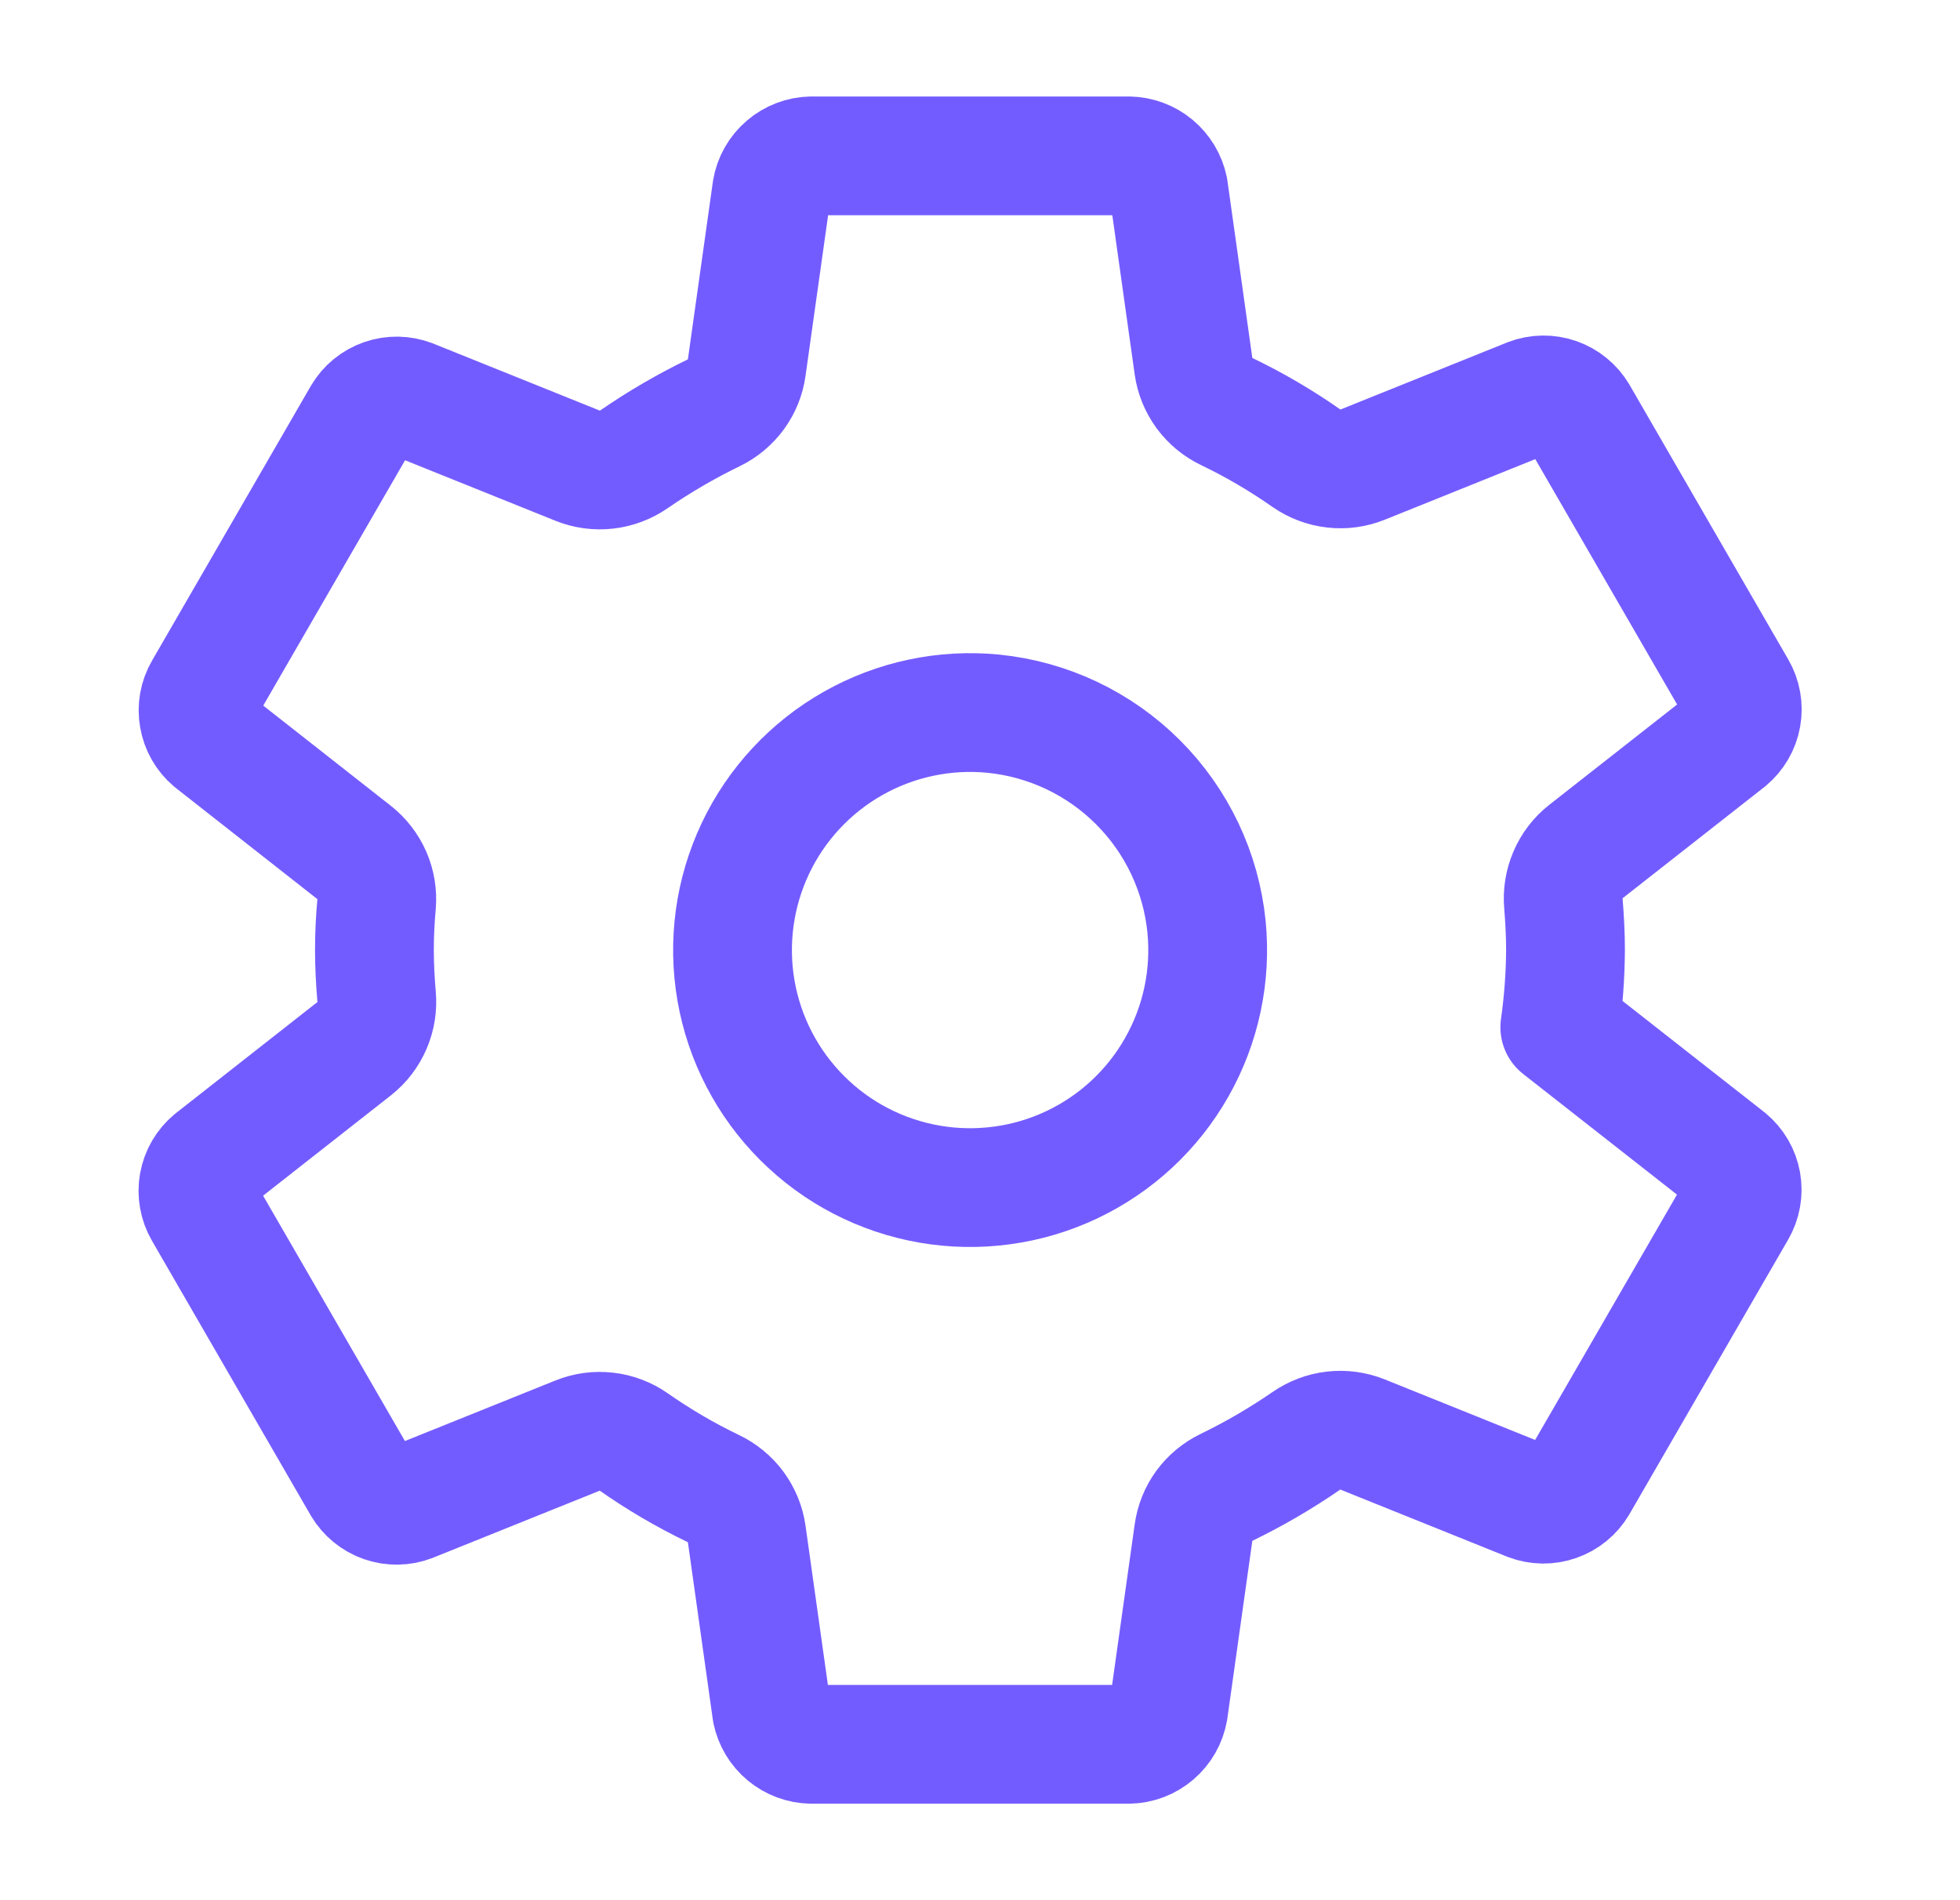 <svg width="33" height="32" viewBox="0 0 33 32" fill="none" xmlns="http://www.w3.org/2000/svg">
<path d="M16.727 12.019C15.906 11.938 15.08 12.113 14.363 12.519C13.645 12.926 13.07 13.544 12.718 14.289C12.365 15.035 12.251 15.871 12.392 16.684C12.533 17.496 12.922 18.245 13.505 18.828C14.088 19.412 14.837 19.8 15.65 19.941C16.462 20.082 17.299 19.968 18.044 19.616C18.79 19.263 19.408 18.689 19.814 17.971C20.221 17.253 20.395 16.428 20.314 15.607C20.222 14.687 19.814 13.827 19.16 13.173C18.506 12.519 17.647 12.112 16.727 12.019ZM26.358 16C26.355 16.435 26.323 16.869 26.262 17.299L29.088 19.516C29.211 19.618 29.294 19.76 29.322 19.917C29.35 20.075 29.321 20.237 29.241 20.375L26.568 25C26.487 25.137 26.36 25.241 26.209 25.293C26.059 25.346 25.895 25.343 25.747 25.287L22.94 24.157C22.785 24.095 22.618 24.073 22.452 24.092C22.287 24.111 22.129 24.171 21.992 24.266C21.564 24.561 21.114 24.823 20.646 25.05C20.499 25.122 20.372 25.228 20.275 25.36C20.179 25.493 20.117 25.647 20.095 25.809L19.674 28.802C19.646 28.96 19.565 29.104 19.443 29.208C19.321 29.313 19.167 29.372 19.006 29.375H13.66C13.502 29.372 13.35 29.316 13.229 29.215C13.107 29.114 13.024 28.975 12.992 28.821L12.572 25.832C12.549 25.668 12.485 25.513 12.387 25.379C12.289 25.246 12.159 25.139 12.01 25.068C11.542 24.843 11.094 24.58 10.668 24.282C10.532 24.188 10.375 24.128 10.21 24.11C10.045 24.091 9.878 24.114 9.724 24.176L6.918 25.305C6.77 25.362 6.606 25.364 6.456 25.312C6.305 25.259 6.178 25.155 6.097 25.019L3.424 20.394C3.344 20.256 3.315 20.093 3.343 19.936C3.371 19.779 3.454 19.636 3.577 19.534L5.965 17.659C6.096 17.555 6.199 17.421 6.264 17.267C6.33 17.113 6.356 16.946 6.34 16.779C6.318 16.519 6.304 16.259 6.304 15.998C6.304 15.738 6.317 15.481 6.34 15.226C6.354 15.061 6.327 14.895 6.261 14.743C6.194 14.591 6.091 14.457 5.961 14.355L3.574 12.48C3.453 12.378 3.372 12.236 3.345 12.079C3.317 11.923 3.346 11.762 3.426 11.625L6.099 7C6.18 6.863 6.307 6.759 6.457 6.707C6.608 6.654 6.772 6.657 6.92 6.713L9.727 7.843C9.881 7.905 10.049 7.927 10.214 7.908C10.38 7.889 10.538 7.829 10.675 7.734C11.103 7.439 11.553 7.177 12.021 6.95C12.168 6.878 12.295 6.772 12.391 6.64C12.488 6.507 12.55 6.353 12.572 6.191L12.993 3.198C13.02 3.04 13.102 2.896 13.224 2.792C13.346 2.687 13.5 2.628 13.66 2.625H19.006C19.164 2.628 19.317 2.684 19.438 2.785C19.559 2.886 19.643 3.025 19.675 3.179L20.095 6.168C20.118 6.332 20.182 6.487 20.28 6.621C20.378 6.754 20.508 6.861 20.657 6.932C21.125 7.157 21.573 7.42 21.998 7.718C22.135 7.812 22.292 7.872 22.457 7.89C22.622 7.909 22.789 7.886 22.943 7.824L25.748 6.695C25.897 6.638 26.061 6.636 26.211 6.688C26.361 6.741 26.488 6.844 26.57 6.981L29.243 11.606C29.323 11.744 29.352 11.907 29.324 12.064C29.296 12.221 29.213 12.364 29.09 12.466L26.701 14.341C26.57 14.444 26.467 14.579 26.401 14.733C26.335 14.886 26.308 15.054 26.323 15.221C26.344 15.479 26.358 15.739 26.358 16Z" stroke="#735CFF" stroke-width="2" stroke-linecap="round" stroke-linejoin="round"/>
</svg>

